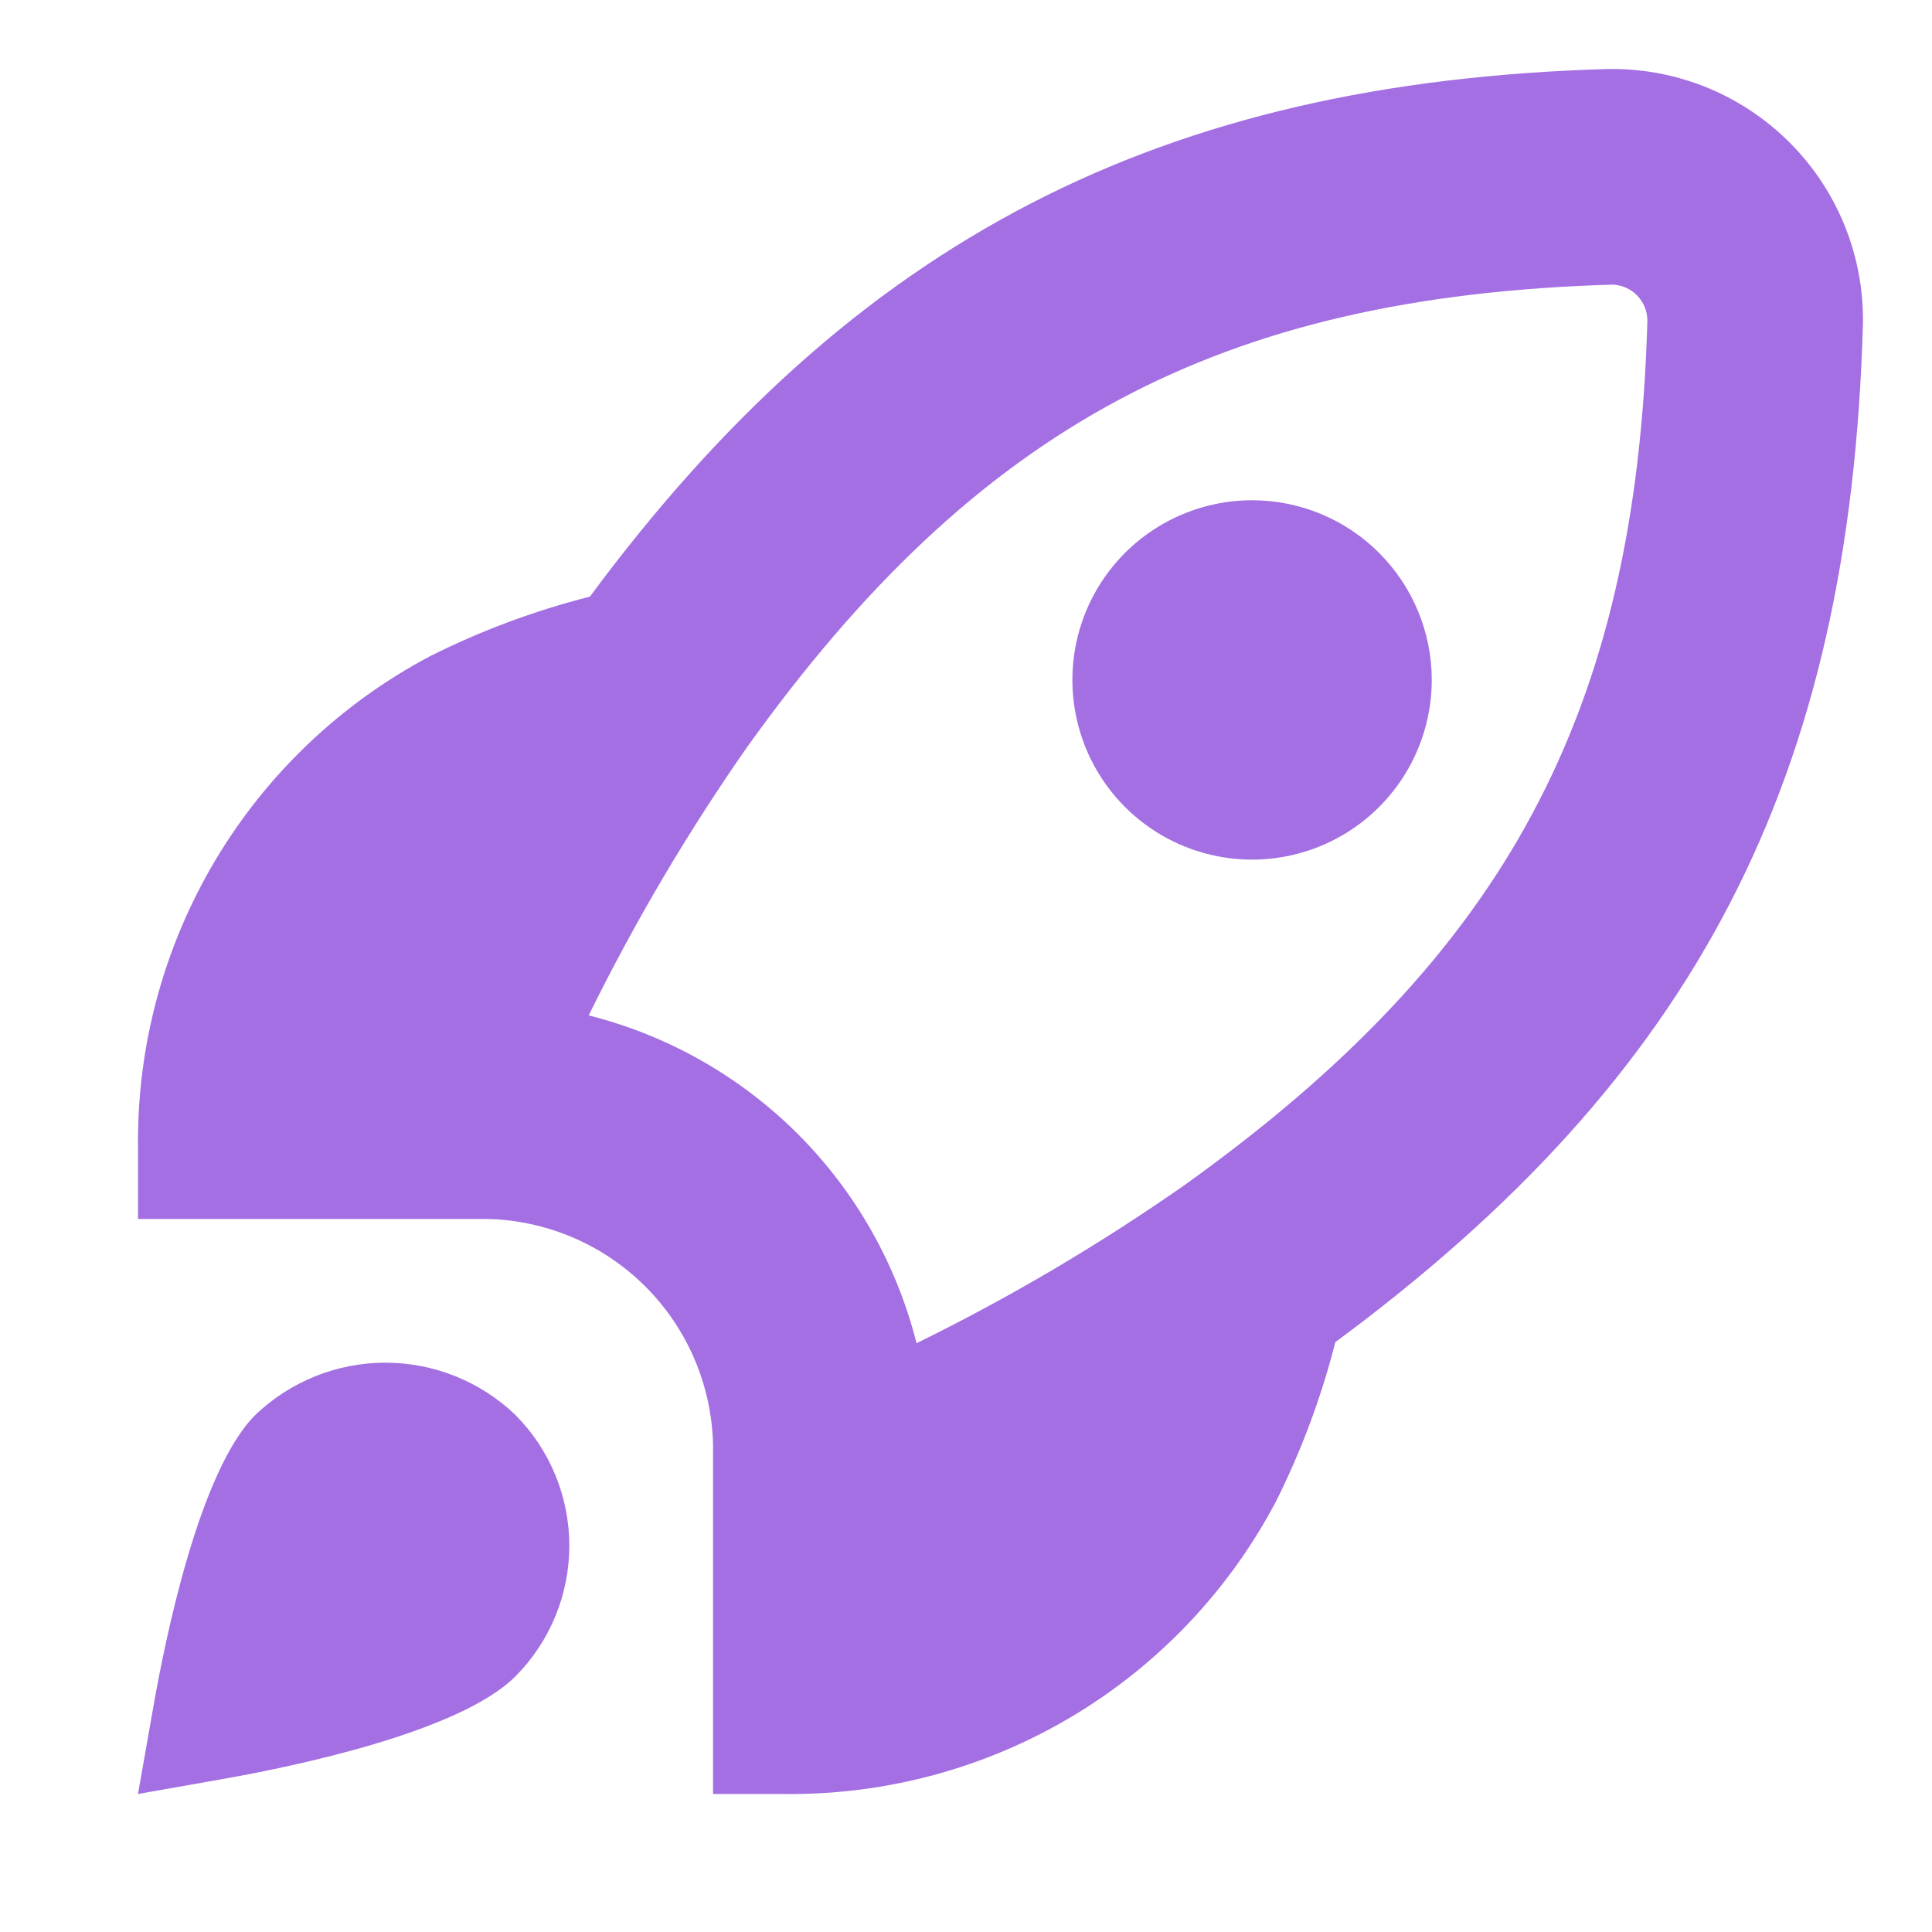 <?xml version="1.0" encoding="UTF-8"?> <svg xmlns="http://www.w3.org/2000/svg" width="28" height="28" viewBox="0 0 28 28" fill="none"><path d="M20.75 9.854C20.75 10.369 20.597 10.873 20.311 11.301C20.025 11.729 19.618 12.063 19.142 12.26C18.666 12.457 18.143 12.509 17.638 12.408C17.133 12.308 16.669 12.06 16.304 11.695C15.94 11.331 15.692 10.867 15.592 10.362C15.491 9.857 15.543 9.333 15.74 8.857C15.937 8.382 16.271 7.975 16.699 7.689C17.127 7.403 17.631 7.25 18.146 7.25C18.836 7.25 19.499 7.524 19.987 8.013C20.475 8.501 20.75 9.163 20.75 9.854ZM19.353 19.451C19.149 20.251 18.86 21.027 18.49 21.765C17.808 23.056 16.782 24.135 15.527 24.882C14.272 25.628 12.836 26.015 11.375 26H10.334V20.94C10.315 20.078 9.964 19.256 9.354 18.646C8.744 18.036 7.922 17.685 7.06 17.666H2V16.625C1.985 15.164 2.371 13.728 3.118 12.472C3.865 11.217 4.943 10.192 6.235 9.509C6.973 9.139 7.749 8.85 8.549 8.647C12.375 3.479 16.813 1.185 23.31 1H23.354C23.837 0.998 24.317 1.093 24.763 1.279C25.21 1.465 25.614 1.739 25.954 2.083C26.294 2.428 26.561 2.836 26.741 3.286C26.92 3.735 27.008 4.215 26.999 4.699C26.812 11.288 24.589 15.583 19.353 19.451ZM23.875 4.654C23.877 4.517 23.825 4.385 23.73 4.286C23.636 4.187 23.506 4.129 23.369 4.125C17.681 4.294 14.162 6.173 10.83 10.824C9.966 12.061 9.198 13.362 8.532 14.716C9.68 15.005 10.727 15.6 11.564 16.436C12.4 17.273 12.994 18.32 13.283 19.467C14.638 18.802 15.939 18.034 17.176 17.169C21.835 13.83 23.714 10.322 23.875 4.654ZM3.699 20.508C2.893 21.312 2.396 23.74 2.22 24.75L2 26L3.25 25.779C4.251 25.602 6.665 25.103 7.471 24.294C7.971 23.791 8.251 23.11 8.251 22.401C8.251 21.692 7.971 21.011 7.471 20.508C6.964 20.021 6.288 19.749 5.585 19.749C4.882 19.749 4.206 20.021 3.699 20.508Z" fill="#A36FE3"></path></svg> 
